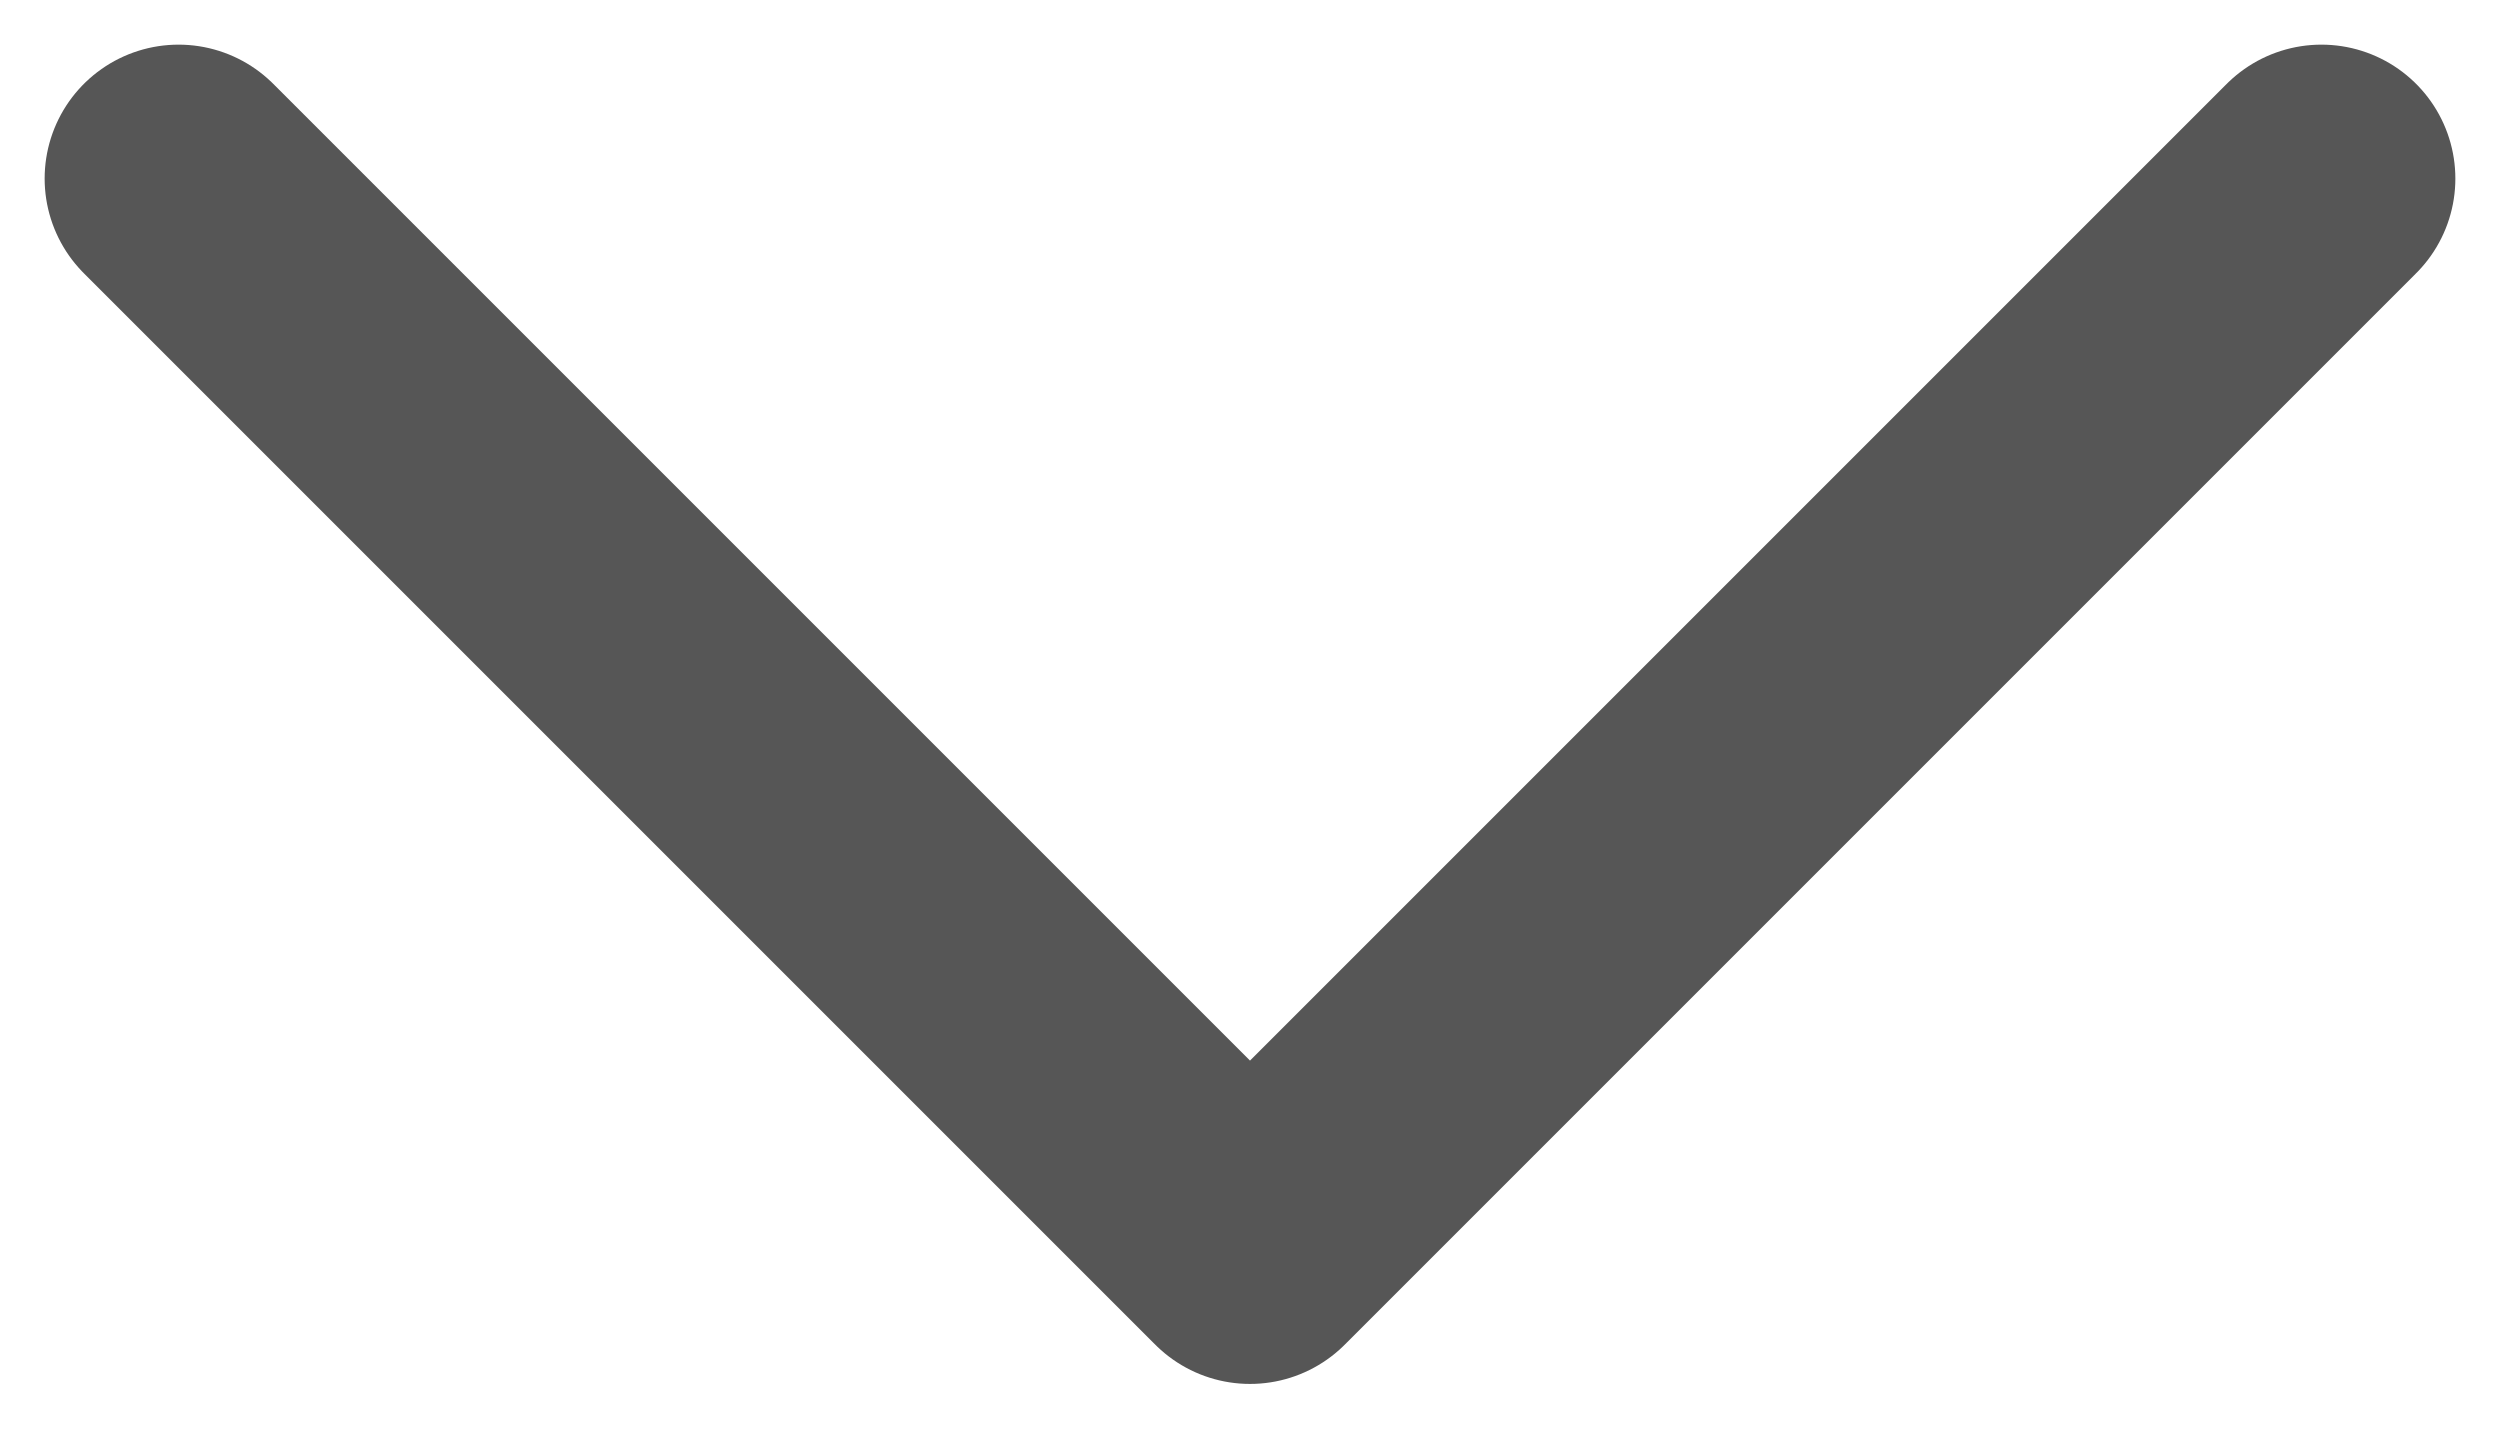 <svg width="14" height="8" viewBox="0 0 14 8" fill="none" xmlns="http://www.w3.org/2000/svg">
<path id="Vector 6" d="M1 1L7 7L13 1" stroke="#565656" stroke-width="1.5" stroke-linecap="round" stroke-linejoin="round"/>
</svg>
